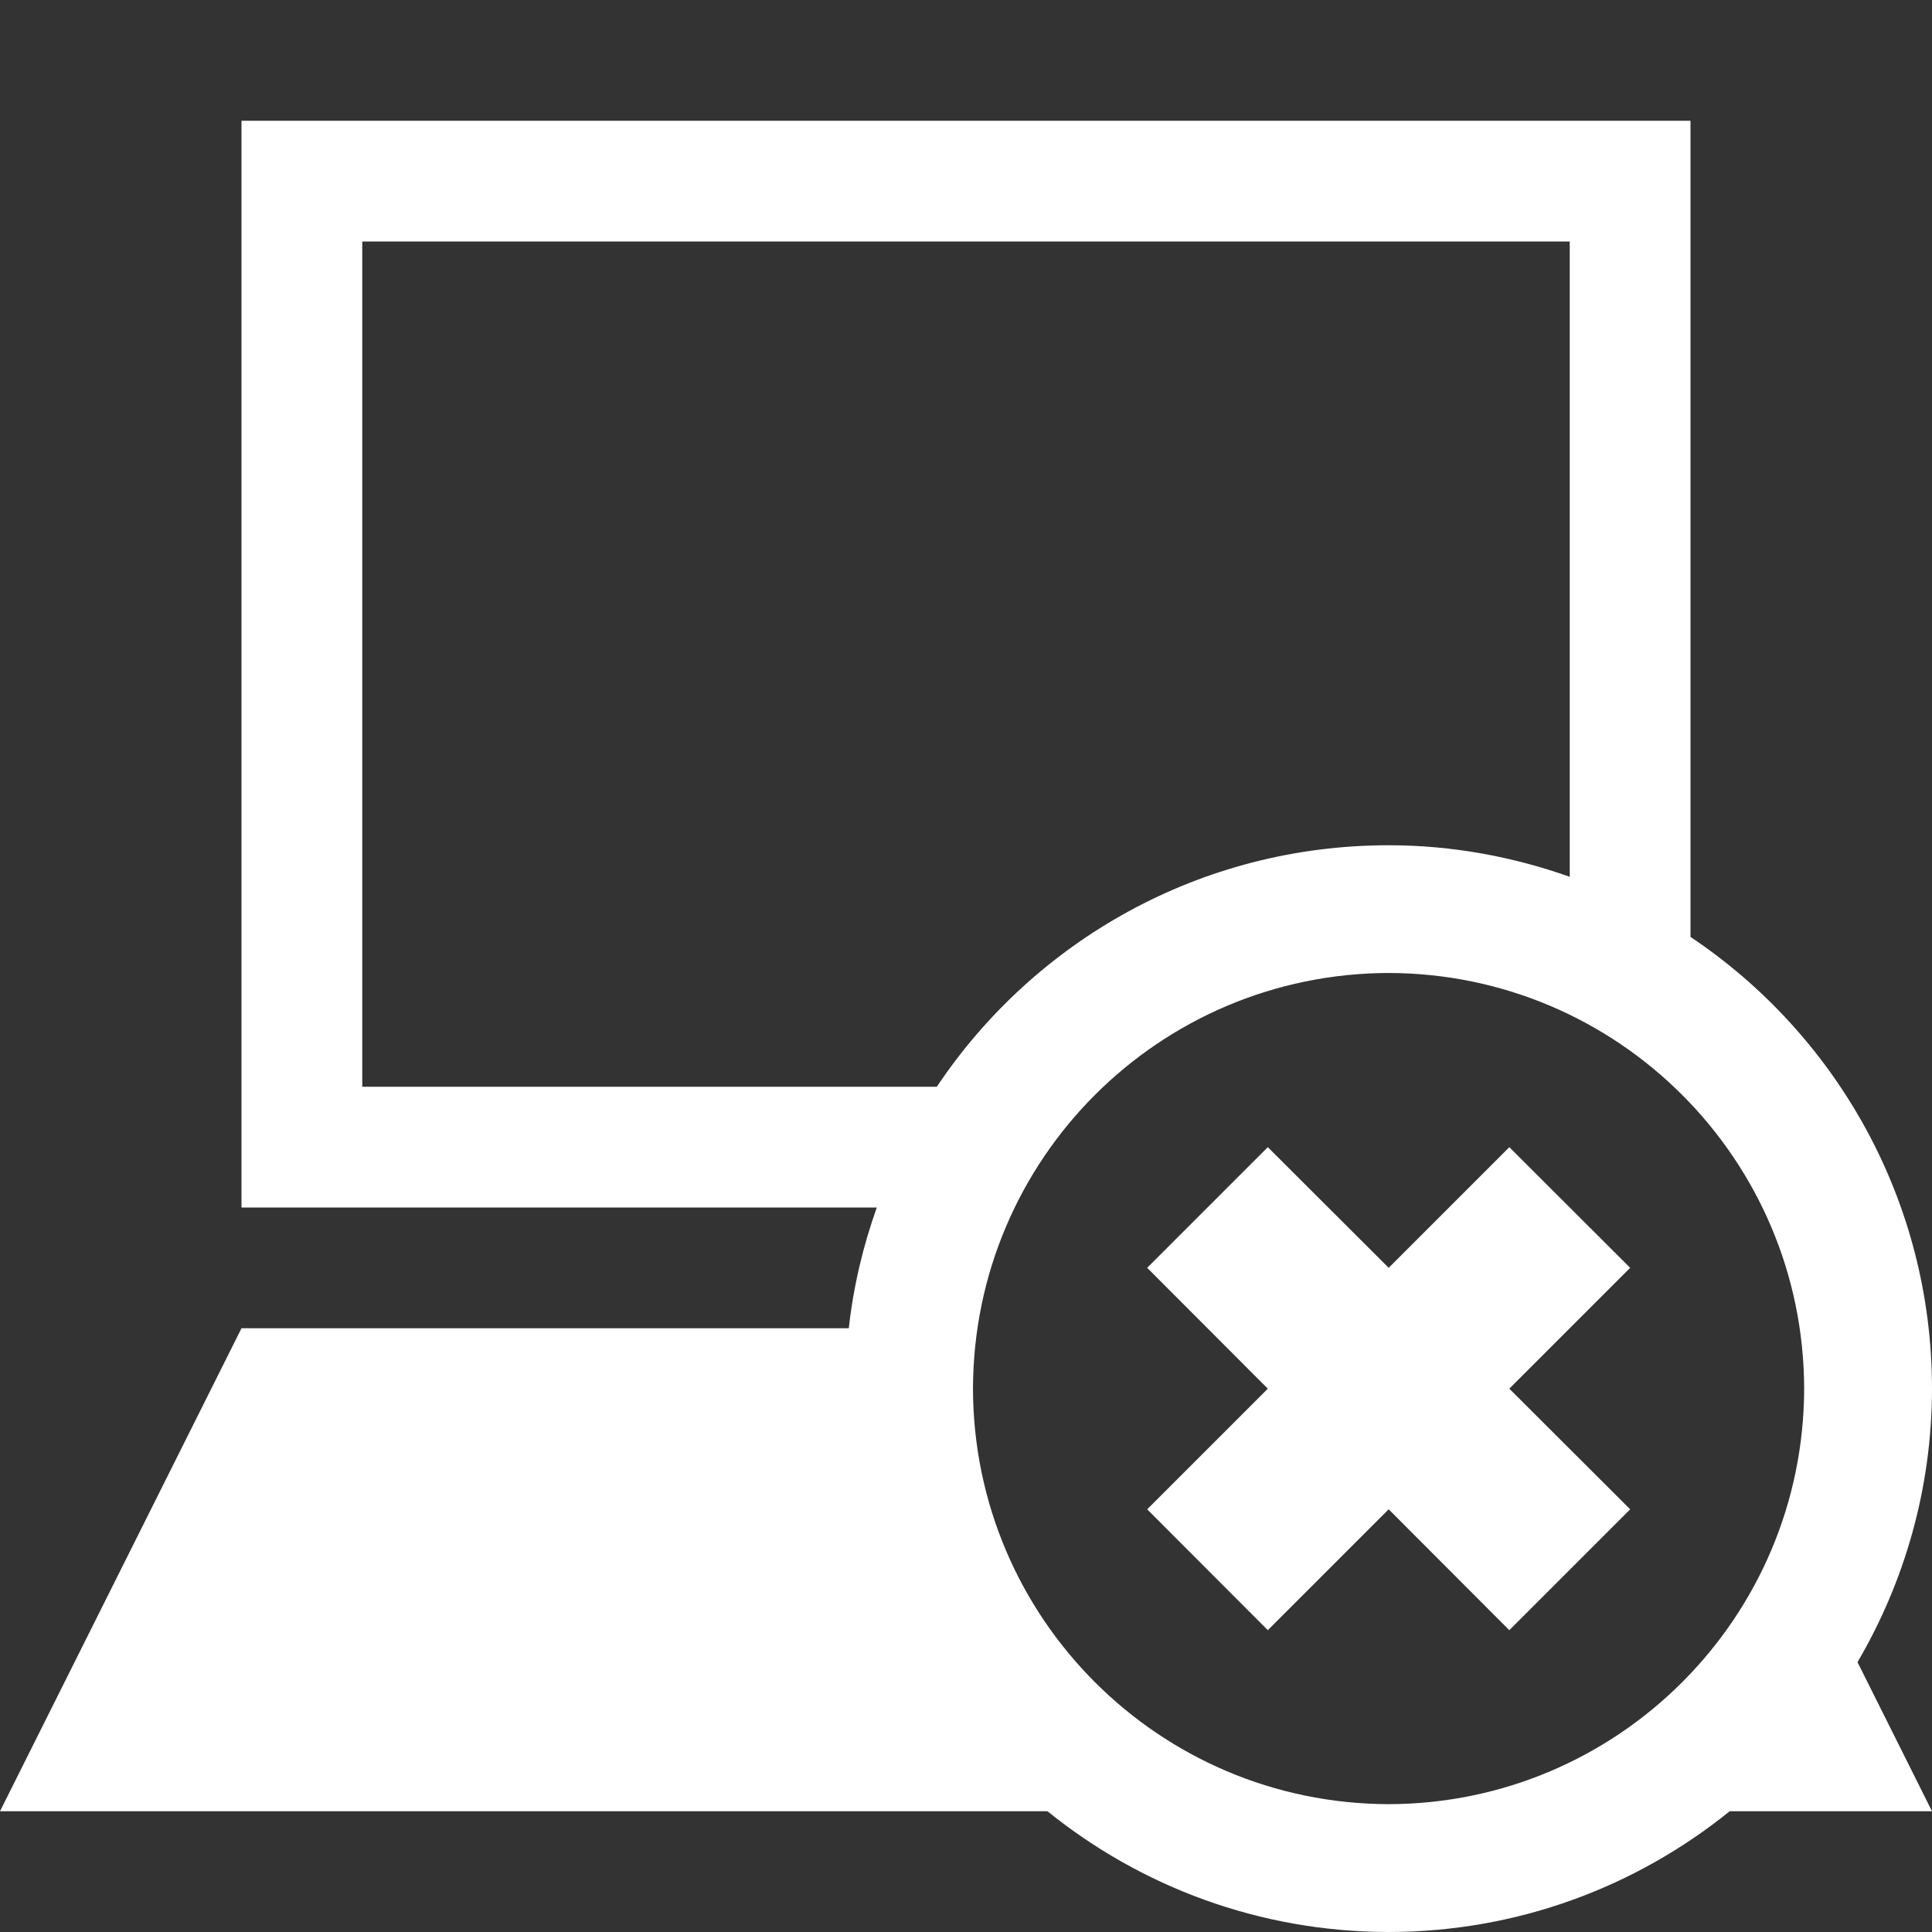 <svg width="18" height="18" viewBox="0 0 18 18" fill="none" xmlns="http://www.w3.org/2000/svg">
<rect x="0" y="0" width="18" height="18" fill="#333333" stroke="none"/>
<g clip-path="url(#clip0_4838_4769)">
<path d="M17.306 15.486C17.744 14.738 17.999 13.868 18 12.938C17.999 11.182 17.106 9.637 15.75 8.729V1.125H2.25V11.25H8.169C8.041 11.609 7.951 11.985 7.908 12.375H2.25L0 16.875H9.759C10.628 17.577 11.733 17.999 12.938 18C14.142 17.999 15.246 17.577 16.115 16.875H18L17.306 15.486ZM3.375 10.125V2.25H14.625V8.169C14.097 7.982 13.53 7.875 12.938 7.875C11.181 7.875 9.636 8.768 8.728 10.125H3.375ZM9.065 12.938C9.07 10.799 10.799 9.07 12.938 9.065C15.074 9.07 16.804 10.799 16.809 12.938C16.804 15.074 15.074 16.804 12.938 16.809C10.799 16.804 9.07 15.074 9.065 12.938Z" fill="white"/>
<path d="M10.688 14.062L11.812 15.188L12.938 14.062L14.062 15.188L15.188 14.062L14.062 12.938L15.188 11.812L14.062 10.688L12.938 11.812L11.812 10.688L10.688 11.812L11.812 12.938L10.688 14.062Z" fill="white"/>
</g>
<defs>
<clipPath id="clip0_4838_4769">
<rect width="18" height="18" fill="white"/>
</clipPath>
</defs>
</svg>
